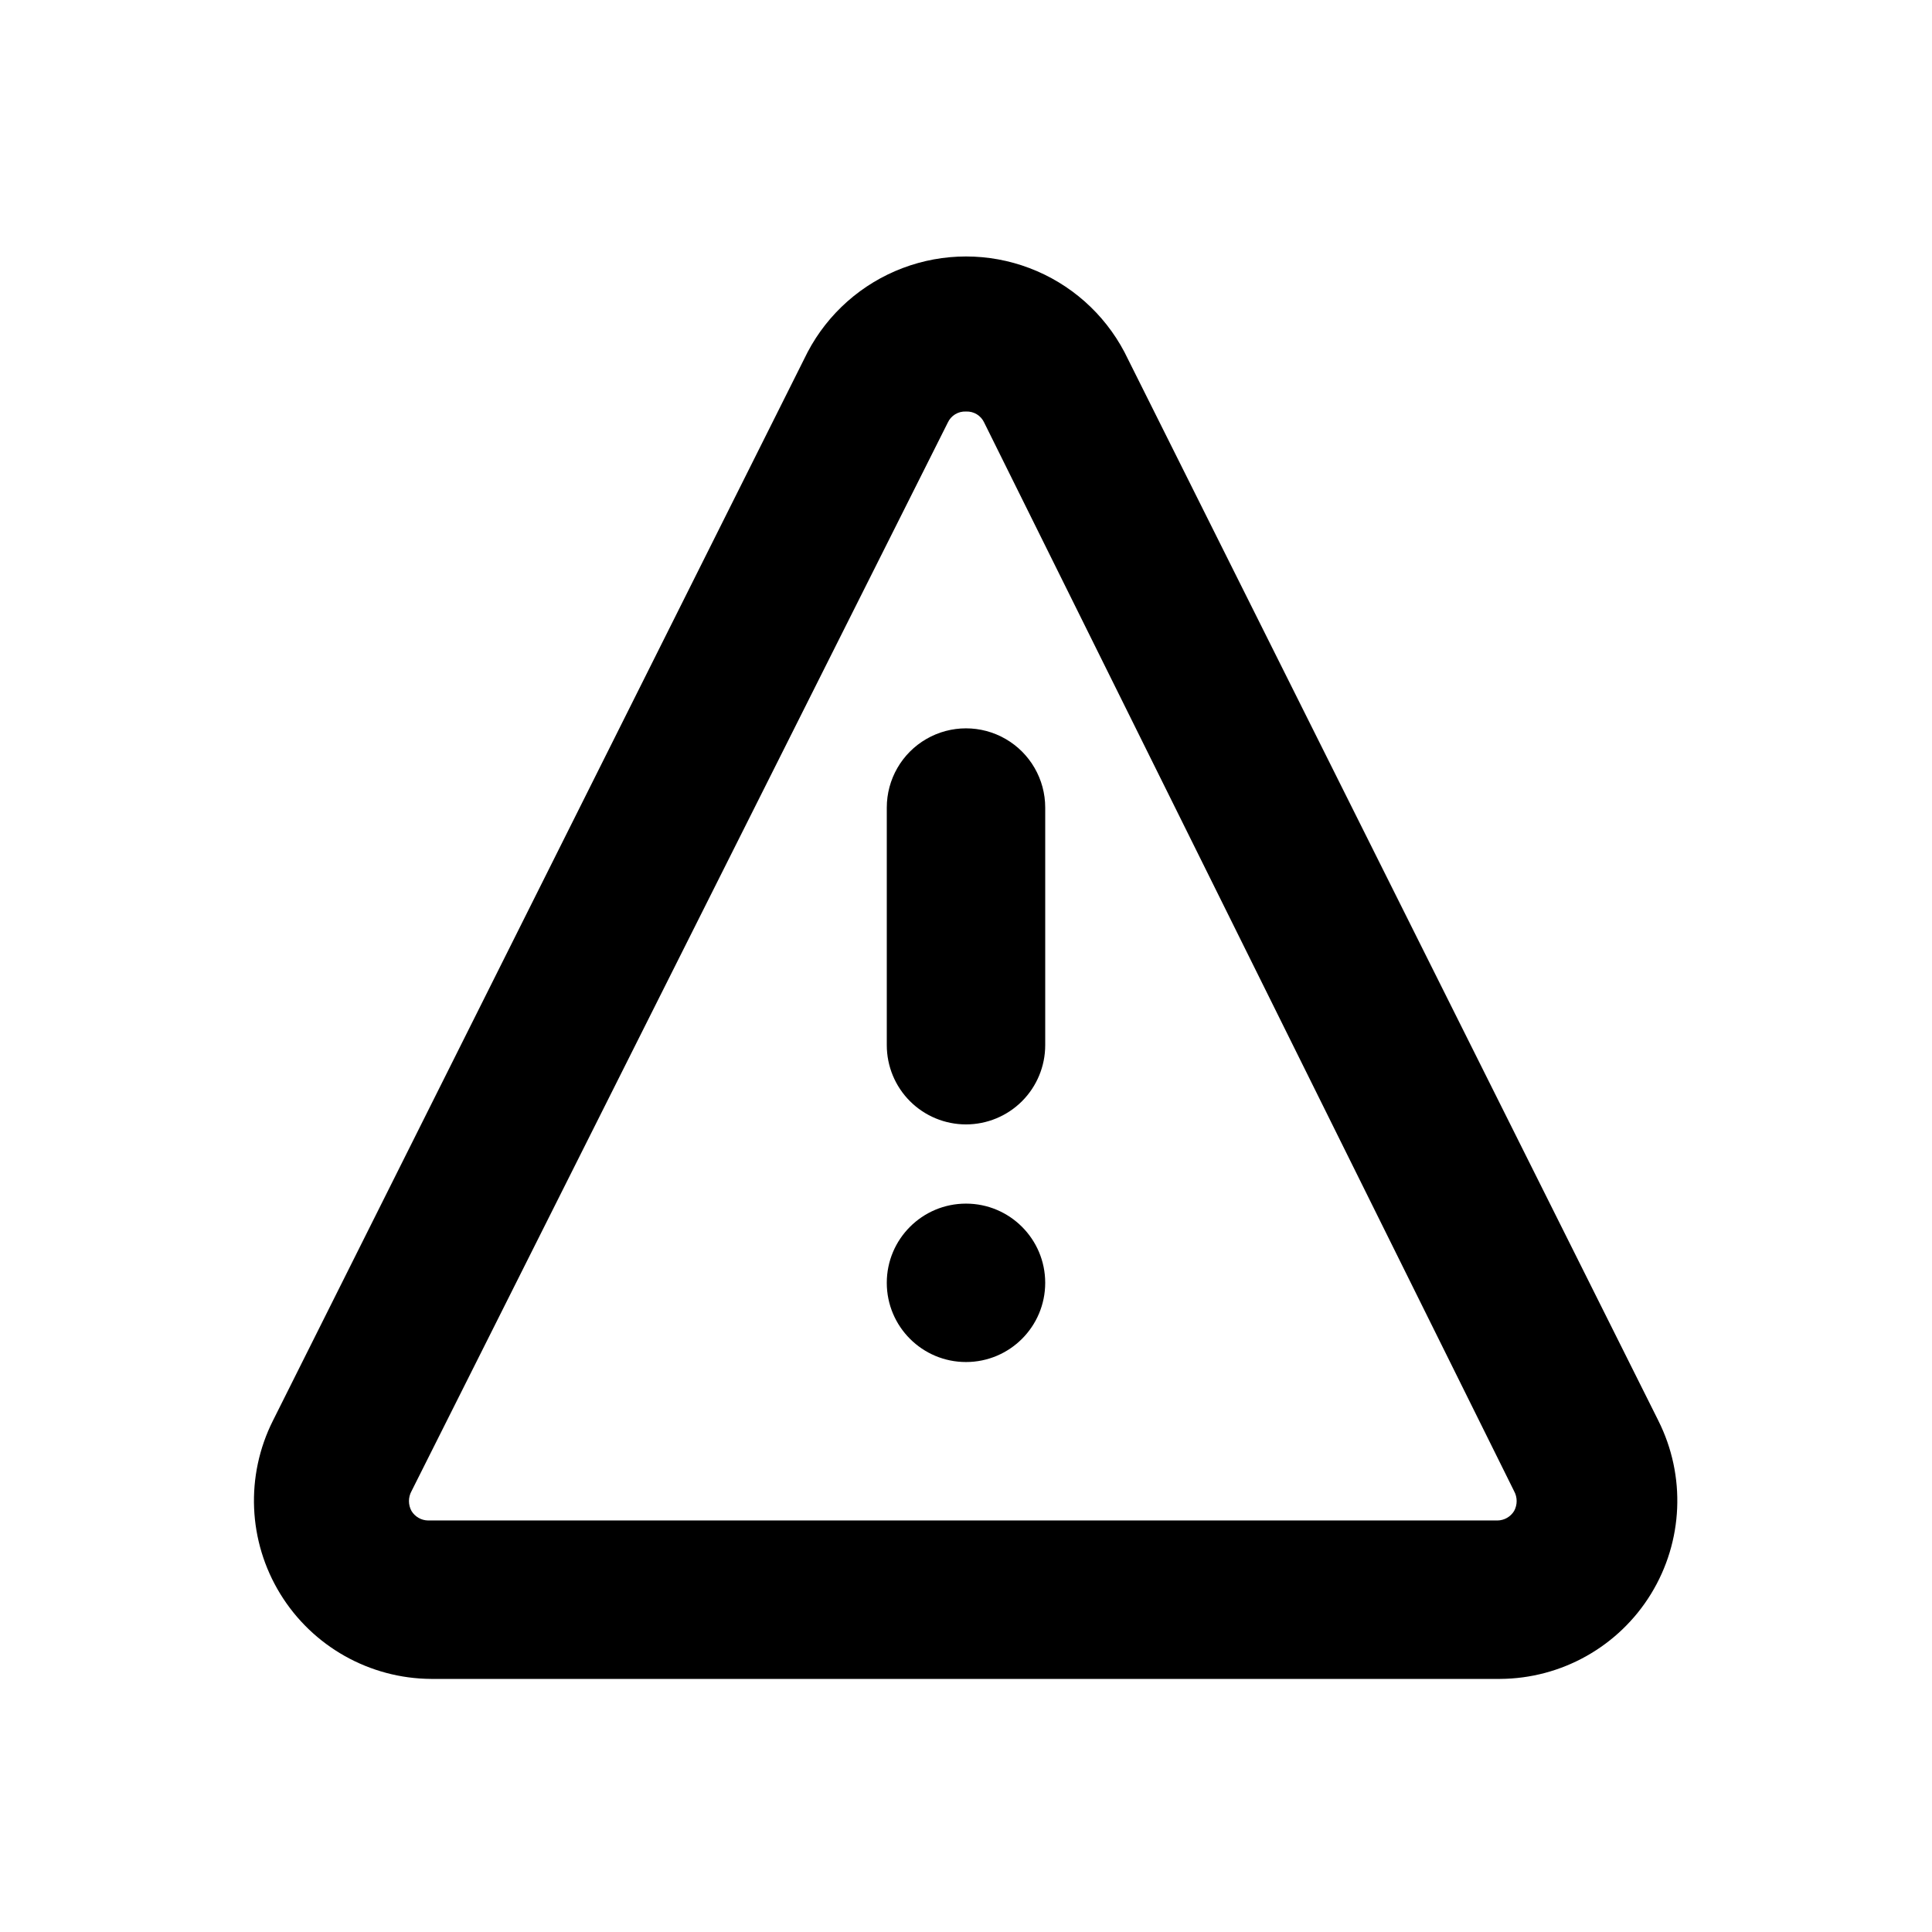 <?xml version="1.0" encoding="UTF-8"?>
<!-- Uploaded to: SVG Repo, www.svgrepo.com, Generator: SVG Repo Mixer Tools -->
<svg fill="#000000" width="800px" height="800px" version="1.1" viewBox="144 144 512 512" xmlns="http://www.w3.org/2000/svg">
 <g>
  <path d="m541.7 588.93h-283.39c-16.344-0.074-31.488-8.598-40.035-22.531-8.551-13.934-9.285-31.297-1.949-45.902l141.7-283.18c5.391-10.246 14.348-18.168 25.176-22.27 10.828-4.106 22.785-4.106 33.613 0 10.832 4.102 19.785 12.023 25.18 22.27l141.49 283.18h-0.004c7.34 14.605 6.602 31.969-1.945 45.902-8.547 13.934-23.691 22.457-40.039 22.531zm-141.7-335.87c-2.062-0.102-3.973 1.062-4.828 2.938l-142.12 283.18c-0.898 1.633-0.898 3.613 0 5.25 0.938 1.539 2.602 2.492 4.406 2.516h283.39c1.805-0.023 3.469-0.977 4.406-2.516 0.898-1.637 0.898-3.617 0-5.25l-140.43-283.18c-0.859-1.875-2.769-3.039-4.828-2.938z"/>
  <path d="m420.99 483.96c0 11.594-9.398 20.992-20.992 20.992s-20.992-9.398-20.992-20.992c0-11.59 9.398-20.988 20.992-20.988s20.992 9.398 20.992 20.988"/>
  <path d="m400 441.98c-5.57 0-10.91-2.215-14.844-6.148-3.938-3.938-6.148-9.277-6.148-14.844v-62.977c0-7.5 4-14.43 10.496-18.18 6.492-3.75 14.496-3.75 20.992 0 6.492 3.75 10.496 10.68 10.496 18.18v62.977c0 5.566-2.215 10.906-6.148 14.844-3.938 3.934-9.277 6.148-14.844 6.148z"/>
 </g>
</svg>